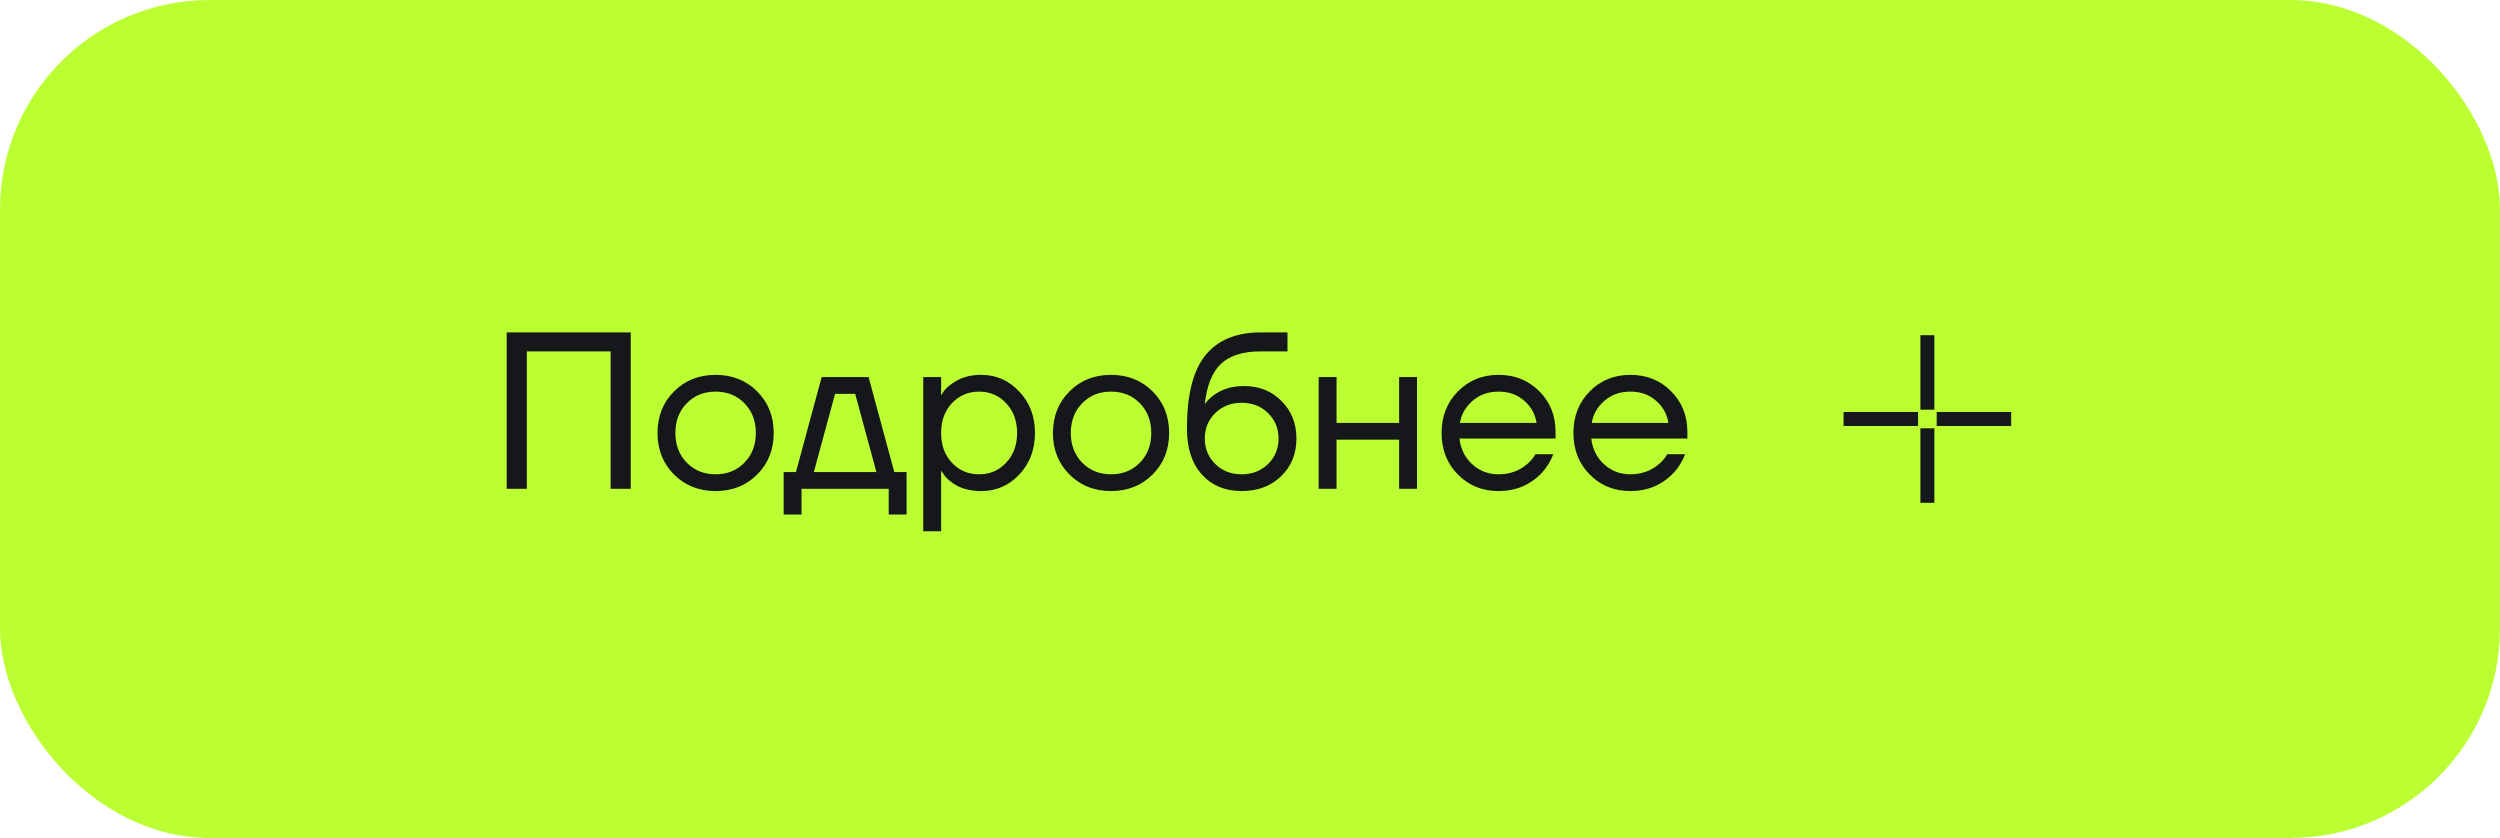 <?xml version="1.0" encoding="UTF-8"?> <svg xmlns="http://www.w3.org/2000/svg" width="179" height="60" viewBox="0 0 179 60" fill="none"><rect width="179" height="60" rx="15" fill="#BBFF33"></rect><path d="M36.28 35V23.8H45.16V35H43.72V25.16H37.72V35H36.28ZM48.261 33.976C47.472 33.187 47.078 32.195 47.078 31C47.078 29.805 47.472 28.813 48.261 28.024C49.051 27.235 50.043 26.84 51.237 26.84C52.432 26.84 53.424 27.235 54.214 28.024C55.003 28.813 55.398 29.805 55.398 31C55.398 32.195 55.003 33.187 54.214 33.976C53.424 34.765 52.432 35.16 51.237 35.16C50.043 35.16 49.051 34.765 48.261 33.976ZM49.173 28.872C48.63 29.427 48.358 30.136 48.358 31C48.358 31.864 48.63 32.573 49.173 33.128C49.718 33.683 50.406 33.96 51.237 33.96C52.069 33.96 52.758 33.683 53.301 33.128C53.846 32.573 54.117 31.864 54.117 31C54.117 30.136 53.846 29.427 53.301 28.872C52.758 28.317 52.069 28.04 51.237 28.04C50.406 28.04 49.718 28.317 49.173 28.872ZM56.111 36.84V33.8H56.991L58.831 27H62.191L64.031 33.8H64.911V36.84H63.631V35H57.391V36.84H56.111ZM58.271 33.8H62.751L61.231 28.2H59.791L58.271 33.8ZM66.104 38.04V27H67.384V28.28H67.4L67.56 28.04C67.742 27.763 68.067 27.496 68.536 27.24C69.006 26.973 69.582 26.84 70.264 26.84C71.331 26.84 72.238 27.24 72.984 28.04C73.731 28.829 74.104 29.816 74.104 31C74.104 32.184 73.731 33.176 72.984 33.976C72.238 34.765 71.331 35.16 70.264 35.16C69.582 35.16 69 35.032 68.52 34.776C68.051 34.509 67.731 34.232 67.56 33.944L67.4 33.72H67.384V38.04H66.104ZM68.152 28.872C67.64 29.427 67.384 30.136 67.384 31C67.384 31.864 67.64 32.573 68.152 33.128C68.675 33.683 69.326 33.96 70.104 33.96C70.883 33.96 71.528 33.683 72.04 33.128C72.563 32.573 72.824 31.864 72.824 31C72.824 30.136 72.563 29.427 72.04 28.872C71.528 28.317 70.883 28.04 70.104 28.04C69.326 28.04 68.675 28.317 68.152 28.872ZM76.574 33.976C75.785 33.187 75.39 32.195 75.39 31C75.39 29.805 75.785 28.813 76.574 28.024C77.363 27.235 78.355 26.84 79.55 26.84C80.745 26.84 81.737 27.235 82.526 28.024C83.315 28.813 83.71 29.805 83.71 31C83.71 32.195 83.315 33.187 82.526 33.976C81.737 34.765 80.745 35.16 79.55 35.16C78.355 35.16 77.363 34.765 76.574 33.976ZM77.486 28.872C76.942 29.427 76.67 30.136 76.67 31C76.67 31.864 76.942 32.573 77.486 33.128C78.03 33.683 78.718 33.96 79.55 33.96C80.382 33.96 81.07 33.683 81.614 33.128C82.158 32.573 82.43 31.864 82.43 31C82.43 30.136 82.158 29.427 81.614 28.872C81.07 28.317 80.382 28.04 79.55 28.04C78.718 28.04 78.03 28.317 77.486 28.872ZM84.984 30.68C84.984 28.269 85.426 26.52 86.312 25.432C87.197 24.344 88.514 23.8 90.264 23.8H92.184V25.16H90.264C88.994 25.16 88.045 25.459 87.416 26.056C86.797 26.643 86.413 27.597 86.264 28.92H86.28C86.44 28.685 86.653 28.472 86.92 28.28C87.517 27.853 88.232 27.64 89.064 27.64C90.152 27.64 91.048 27.997 91.752 28.712C92.466 29.416 92.824 30.312 92.824 31.4C92.824 32.499 92.456 33.4 91.72 34.104C90.994 34.808 90.056 35.16 88.904 35.16C87.72 35.16 86.77 34.765 86.056 33.976C85.341 33.187 84.984 32.088 84.984 30.68ZM87.016 29.576C86.514 30.067 86.264 30.675 86.264 31.4C86.264 32.125 86.514 32.733 87.016 33.224C87.517 33.715 88.146 33.96 88.904 33.96C89.661 33.96 90.29 33.715 90.792 33.224C91.293 32.733 91.544 32.125 91.544 31.4C91.544 30.675 91.293 30.067 90.792 29.576C90.29 29.085 89.661 28.84 88.904 28.84C88.146 28.84 87.517 29.085 87.016 29.576ZM94.417 35V27H95.697V30.28H100.177V27H101.457V35H100.177V31.48H95.697V35H94.417ZM104.386 33.976C103.607 33.187 103.218 32.195 103.218 31C103.218 29.805 103.607 28.813 104.386 28.024C105.165 27.235 106.135 26.84 107.298 26.84C108.461 26.84 109.431 27.229 110.21 28.008C110.989 28.787 111.378 29.757 111.378 30.92V31.4H104.498C104.583 32.147 104.887 32.76 105.41 33.24C105.933 33.72 106.562 33.96 107.298 33.96C108.087 33.96 108.765 33.72 109.33 33.24C109.586 33.027 109.789 32.787 109.938 32.52H111.218C111.026 33.021 110.754 33.464 110.402 33.848C109.57 34.723 108.535 35.16 107.298 35.16C106.135 35.16 105.165 34.765 104.386 33.976ZM104.53 30.28H110.018C109.922 29.651 109.629 29.123 109.138 28.696C108.647 28.259 108.034 28.04 107.298 28.04C106.562 28.04 105.943 28.259 105.442 28.696C104.941 29.123 104.637 29.651 104.53 30.28ZM113.824 33.976C113.045 33.187 112.656 32.195 112.656 31C112.656 29.805 113.045 28.813 113.824 28.024C114.602 27.235 115.573 26.84 116.736 26.84C117.898 26.84 118.869 27.229 119.648 28.008C120.426 28.787 120.816 29.757 120.816 30.92V31.4H113.936C114.021 32.147 114.325 32.76 114.848 33.24C115.37 33.72 116 33.96 116.736 33.96C117.525 33.96 118.202 33.72 118.768 33.24C119.024 33.027 119.226 32.787 119.376 32.52H120.656C120.464 33.021 120.192 33.464 119.84 33.848C119.008 34.723 117.973 35.16 116.736 35.16C115.573 35.16 114.602 34.765 113.824 33.976ZM113.968 30.28H119.456C119.36 29.651 119.066 29.123 118.576 28.696C118.085 28.259 117.472 28.04 116.736 28.04C116 28.04 115.381 28.259 114.88 28.696C114.378 29.123 114.074 29.651 113.968 30.28Z" fill="#15171A"></path><path d="M138 24V29.333M138 30.667V36M137.333 30H132M144 30H138.667" stroke="#15171A"></path></svg> 